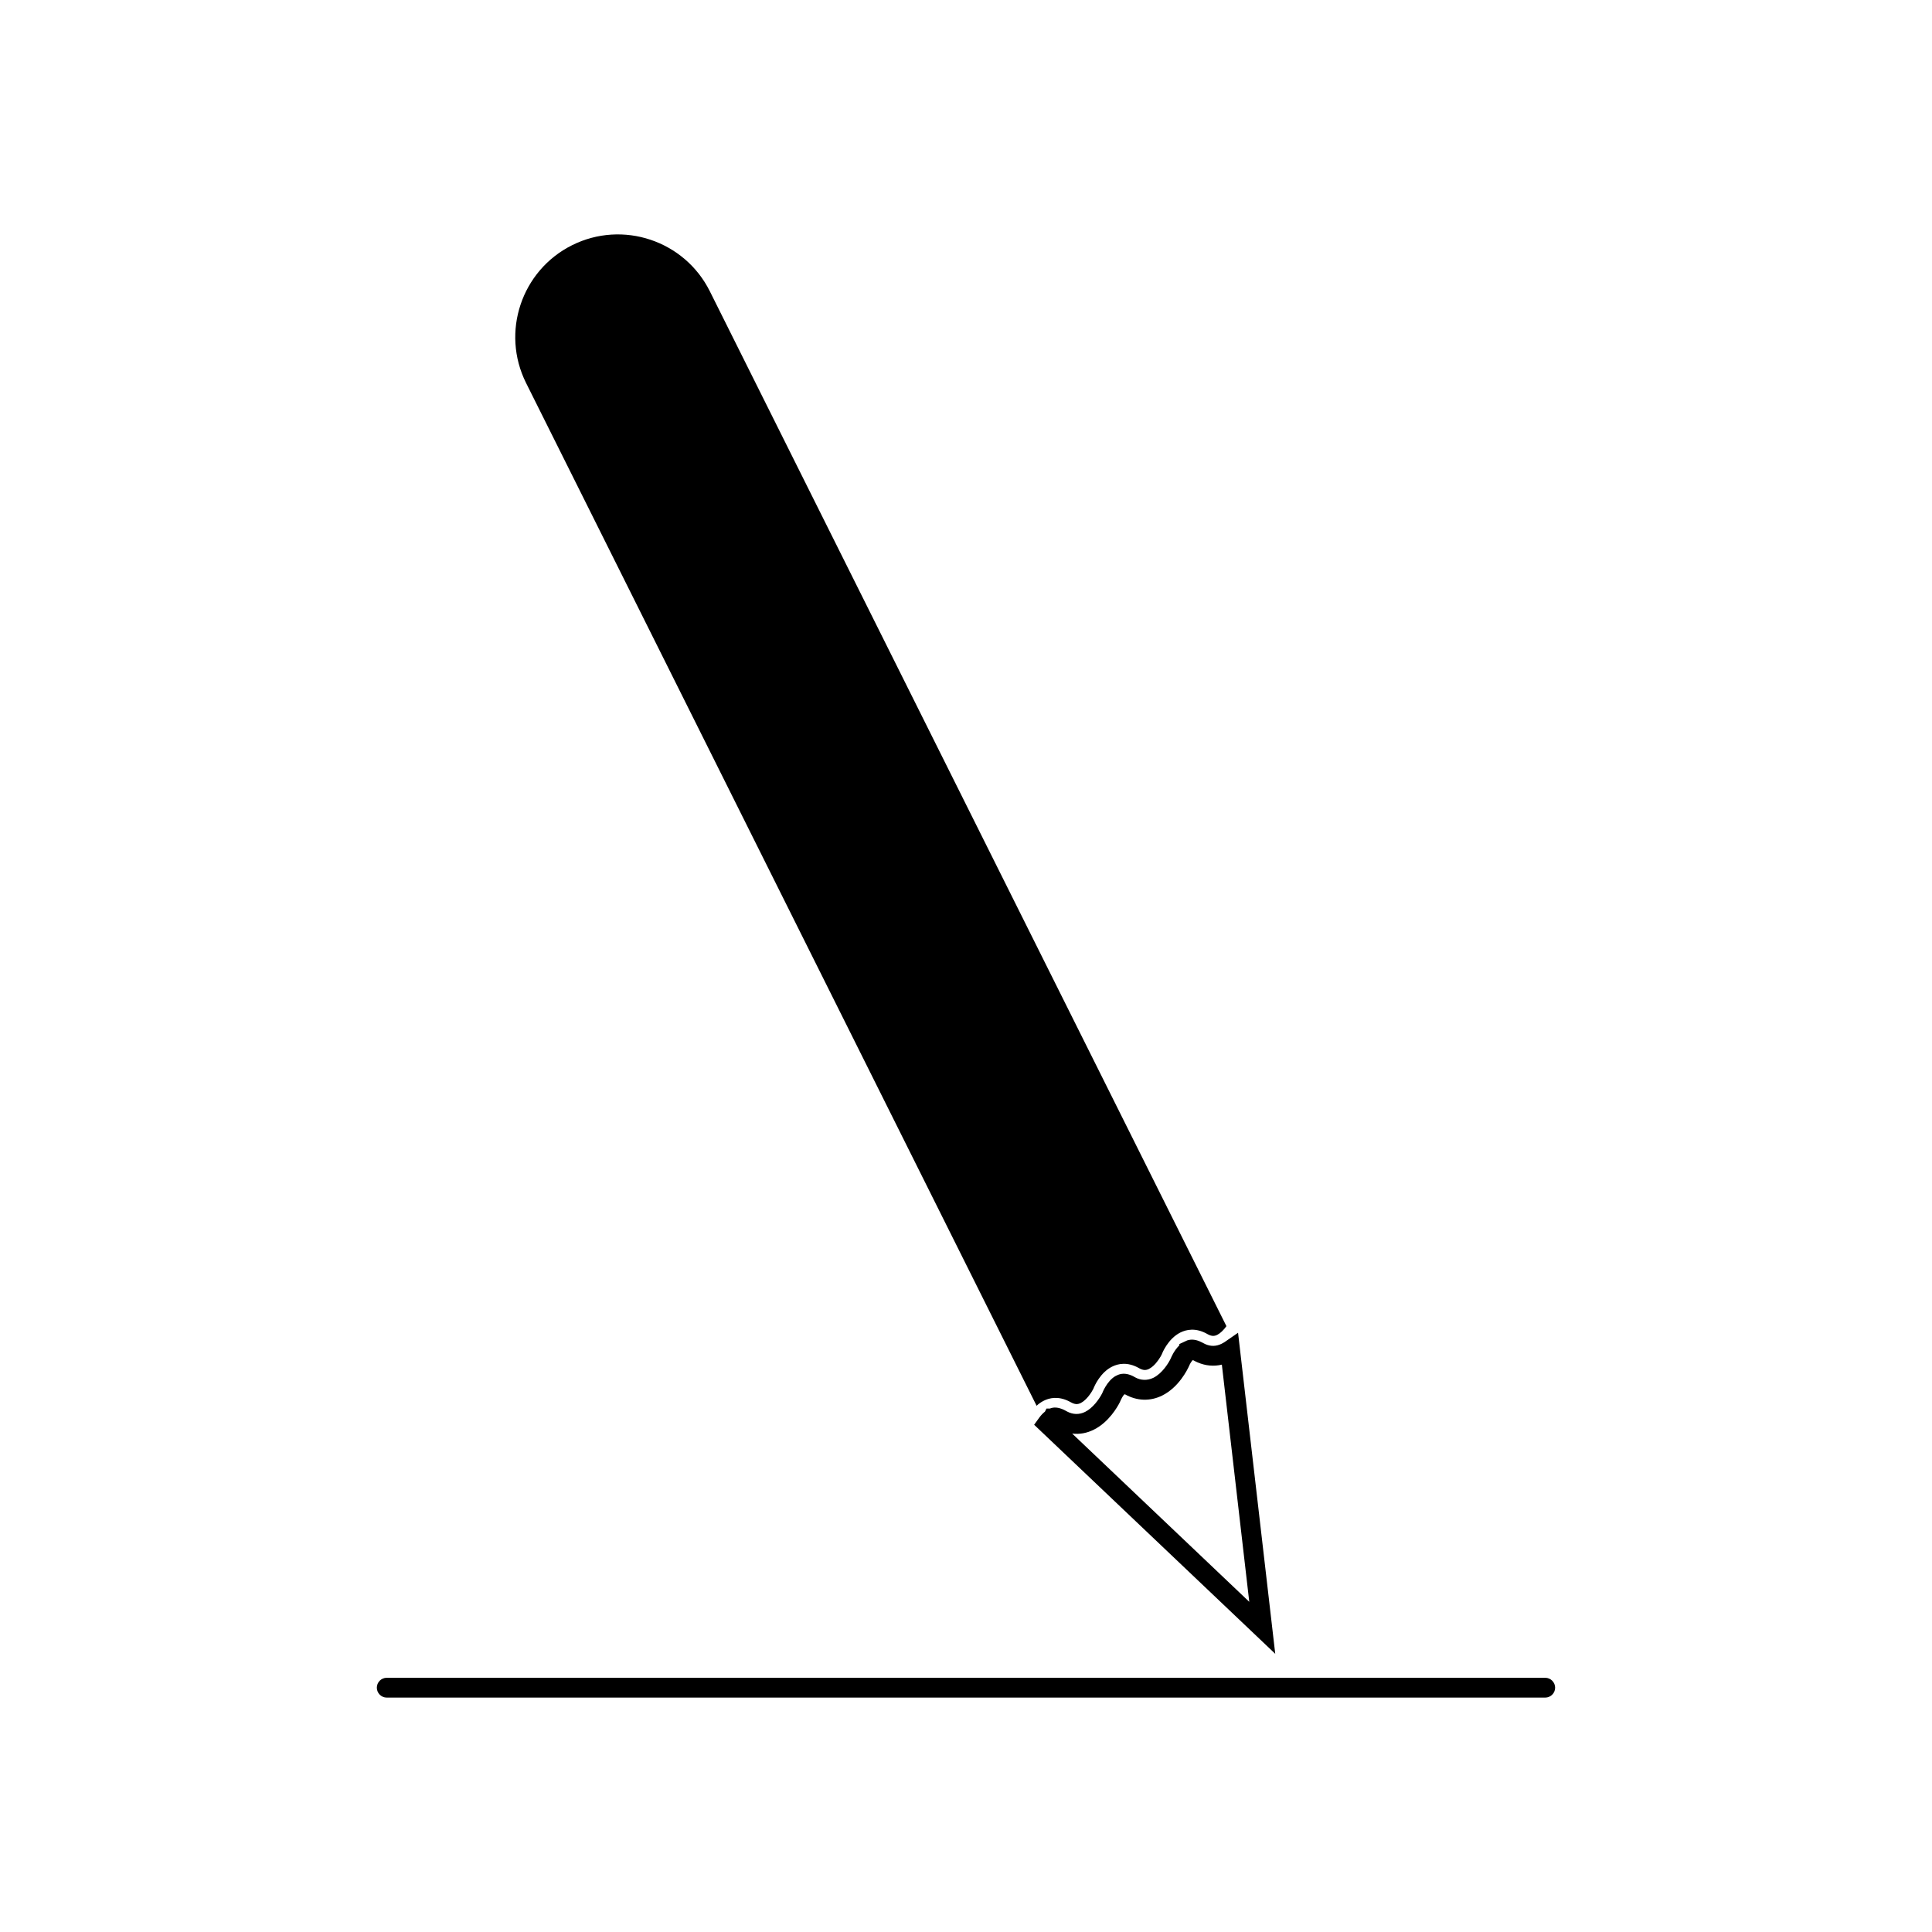 <?xml version="1.0" encoding="UTF-8"?>
<!-- Uploaded to: ICON Repo, www.svgrepo.com, Generator: ICON Repo Mixer Tools -->
<svg fill="#000000" width="800px" height="800px" version="1.1" viewBox="144 144 512 512" xmlns="http://www.w3.org/2000/svg">
 <g>
  <path d="m467.76 500.1c-1.418 0.703-2.828 0.766-4.312 0.121-0.234-0.105-0.461-0.227-1.082-0.547-1.332-0.676-2.566-0.824-3.727-0.461l-2.098 0.973v0.34c-1.492 1.438-2.25 3.402-2.246 3.402-0.582 1.289-2.305 4.035-4.617 5.191-1.652 0.812-3.41 0.703-4.871-0.121l-0.594-0.324c-1.406-0.688-2.691-0.805-3.894-0.34l-0.793 0.383c-2.195 1.344-3.336 4.273-3.422 4.488-0.84 1.66-2.523 3.957-4.523 4.953-1.59 0.793-3.242 0.715-4.738-0.066l-0.891-0.477c-1.492-0.684-2.664-0.766-3.707-0.34l-0.914 0.004-0.41 0.82c-0.535 0.414-1.043 0.957-1.523 1.617l-1.34 1.859 63.895 60.703-9.855-85.09-3.594 2.492c-0.238 0.152-0.484 0.293-0.742 0.418zm7.309 68.398-46.93-44.586c1.977 0.242 3.941-0.125 5.777-1.059 3.961-1.969 6.254-6.07 6.809-7.164l0.32-0.699c0.137-0.355 0.477-0.949 0.793-1.363l0.27-0.133c3.195 1.812 6.727 1.914 9.914 0.324 4.375-2.188 6.656-6.816 7.137-7.902 0.156-0.418 0.547-1.066 0.84-1.426l0.262 0.004c0.395 0.215 0.766 0.41 1.145 0.566 2.078 0.887 4.266 1.098 6.398 0.582z"/>
  <path d="m418.71 516.54c0.547-0.52 1.188-0.98 1.906-1.332v-0.004c1.484-0.75 3.832-1.285 6.719 0.172 0.004 0.012 0.012 0.012 0.016 0.012 0.121 0.062 0.258 0.125 0.371 0.195 1.082 0.613 1.828 0.656 2.672 0.234h0.012c1.602-0.805 2.914-2.914 3.332-3.742 0.34-0.883 1.883-4.356 4.969-5.894h0.004c1.559-0.789 4.062-1.355 7.137 0.387 0.012 0 0.016 0.012 0.027 0.02 1.02 0.57 1.77 0.609 2.613 0.195l0.004-0.012h0.004 0.012c0.004-0.012 0.004-0.012 0.012-0.012 0.34-0.172 0.656-0.398 0.973-0.668h0.012c1.16-1.012 2.059-2.504 2.356-3.129 0.074-0.219 1.602-4.152 4.945-5.832h0.004c1.555-0.777 4.059-1.344 7.121 0.383v0.004c0.02 0.012 0.031 0.02 0.051 0.031 0.09 0.043 0.164 0.094 0.25 0.125 0.891 0.453 1.586 0.457 2.352 0.074v-0.004c0.012 0 0.012 0 0.012-0.004h0.012v-0.004c0.797-0.41 1.645-1.219 2.41-2.289l-136.91-274.27c-6.707-13.426-23.082-18.895-36.504-12.191-13.426 6.703-18.895 23.074-12.191 36.504z"/>
  <path d="m553.5 588.63h-307.01c-1.449 0-2.625 1.176-2.625 2.625 0 1.441 1.176 2.625 2.625 2.625h307.01c1.441 0 2.625-1.18 2.625-2.625 0-1.449-1.184-2.625-2.625-2.625z"/>
 </g>
</svg>